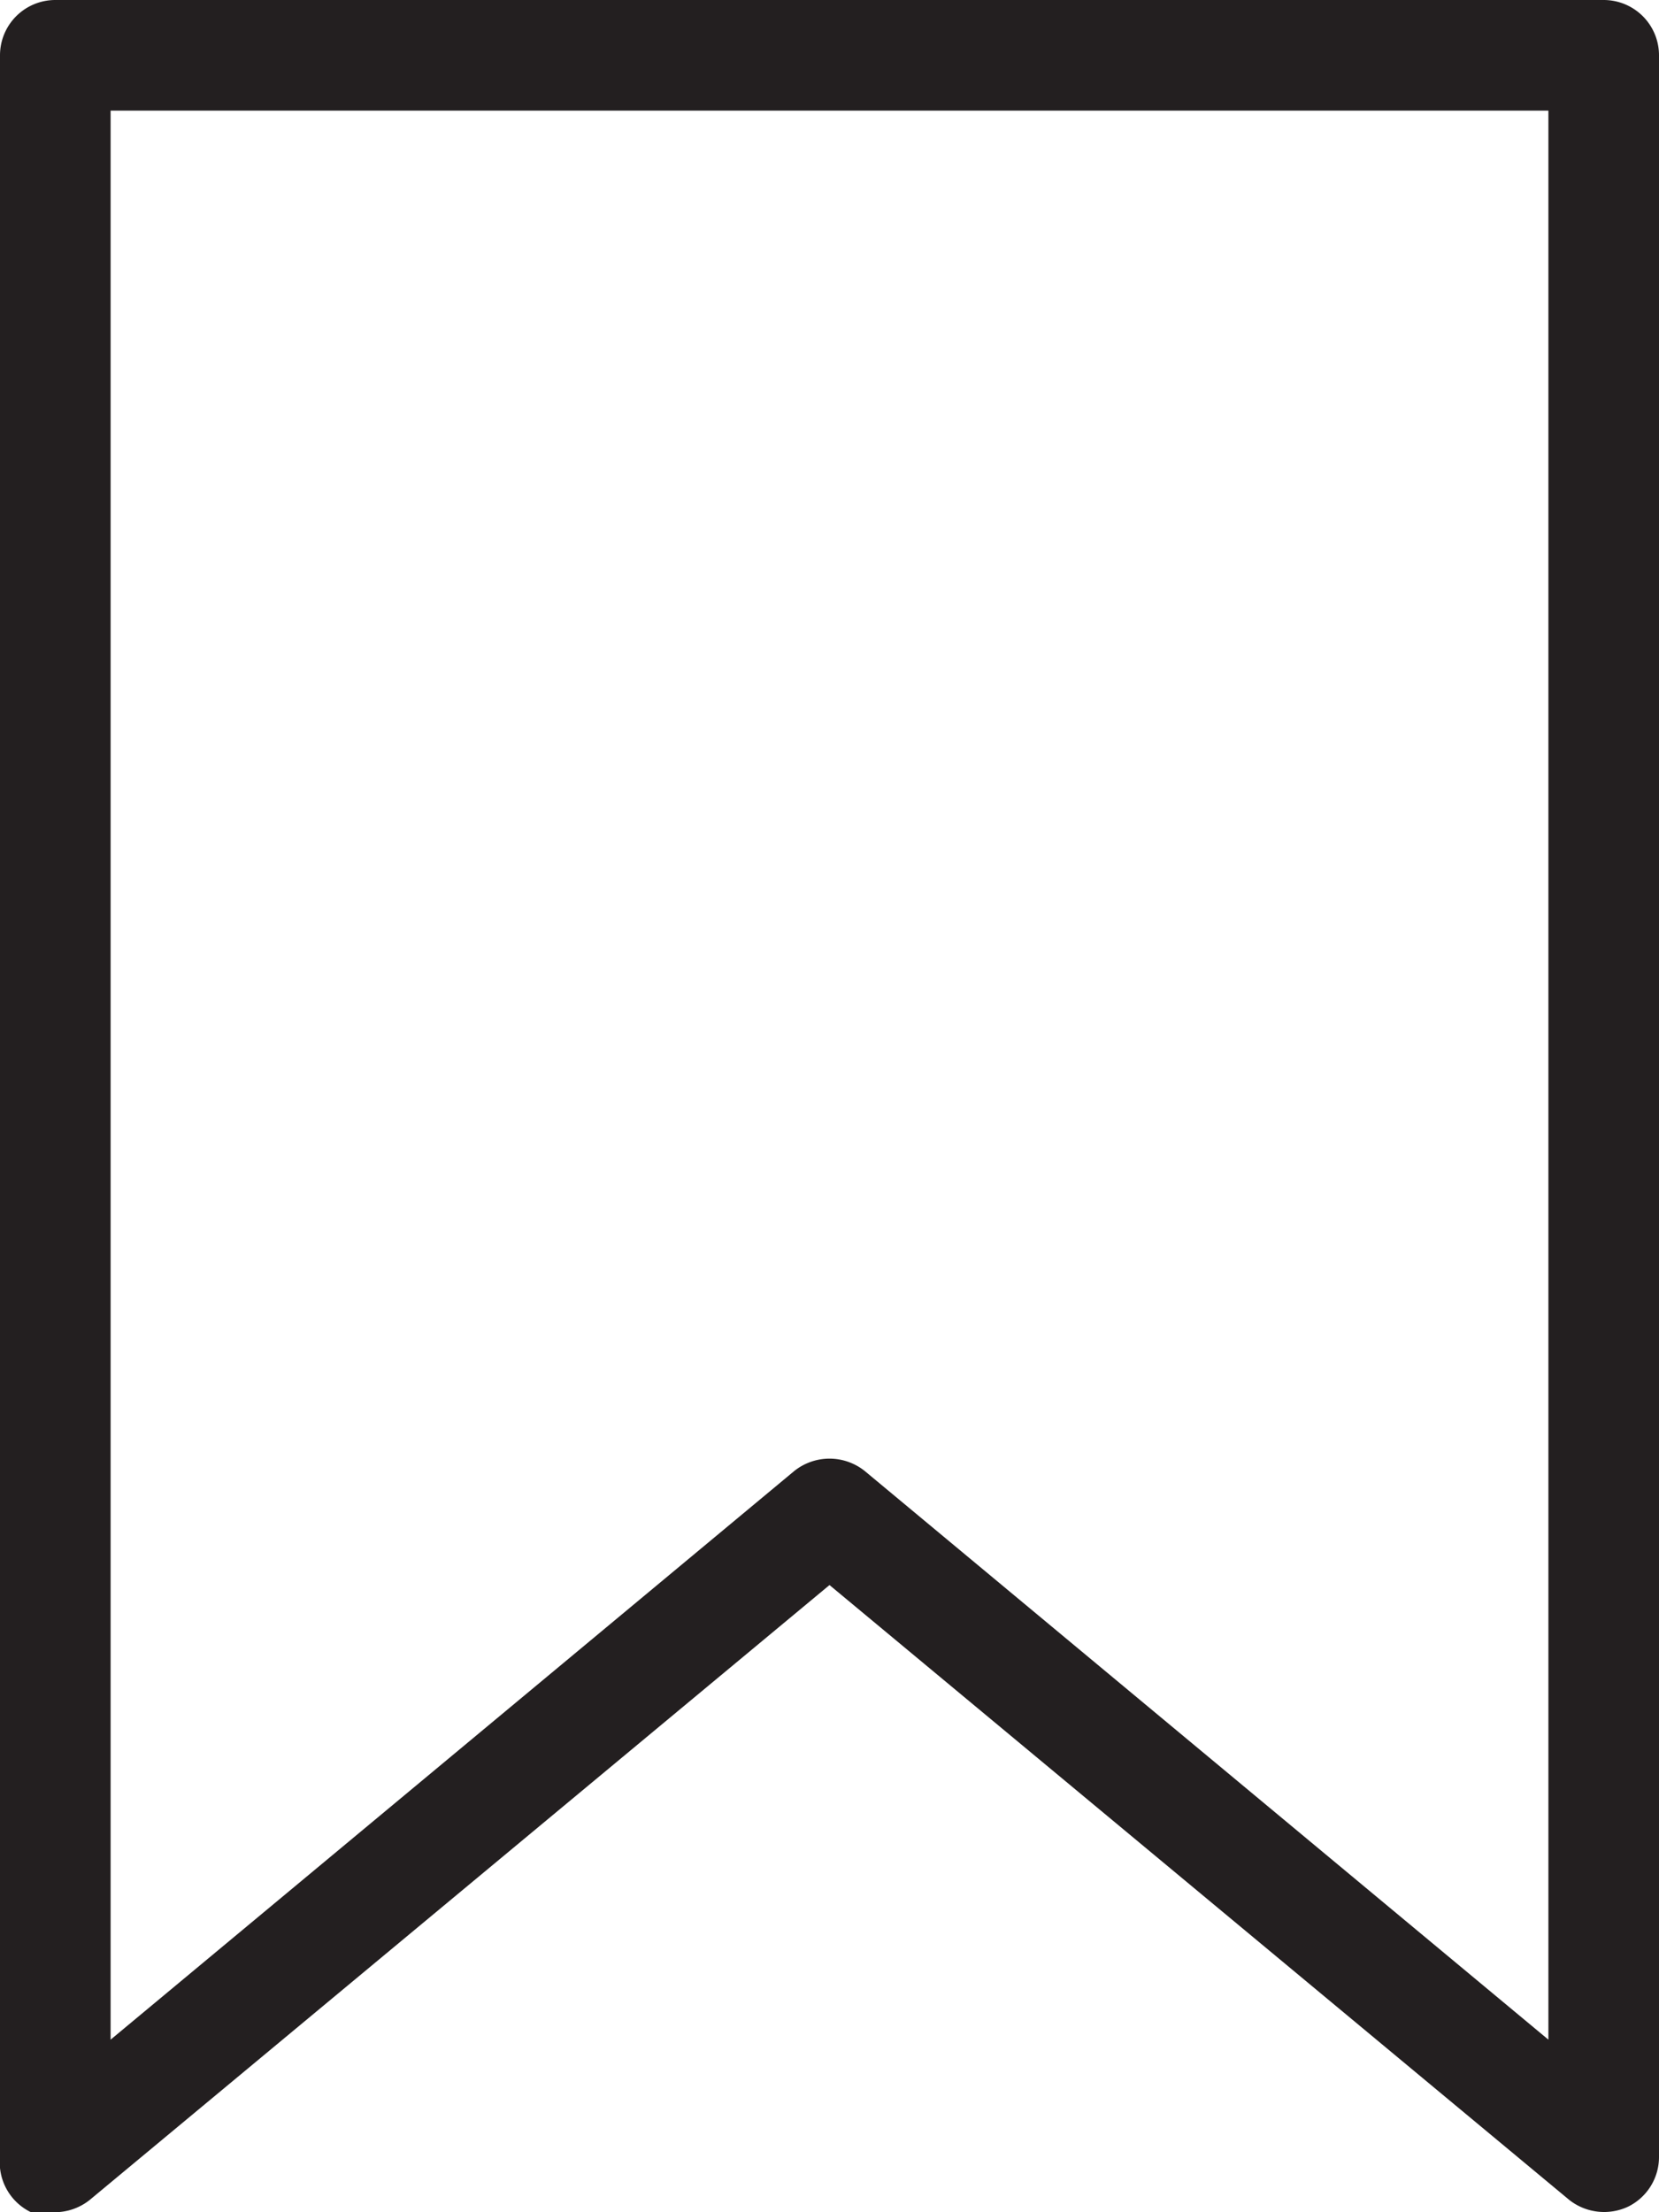 <svg id="Layer_1" data-name="Layer 1" xmlns="http://www.w3.org/2000/svg" viewBox="0 0 15 20"><defs><style>.cls-1{fill:#231f20;}</style></defs><title>save-to-my-library</title><path class="cls-1" d="M1,1V18.44L7.18,13.3a.51.51,0,0,1,.64,0L14,18.44V1ZM.5,20A.59.59,0,0,1,.28,20,.5.5,0,0,1,0,19.5V.5A.5.5,0,0,1,.5,0h14a.5.5,0,0,1,.5.5v19a.5.5,0,0,1-.28.45.51.51,0,0,1-.53-.06L7.5,14.33.81,19.89A.51.51,0,0,1,.5,20" transform="translate(0 0)"/></svg>